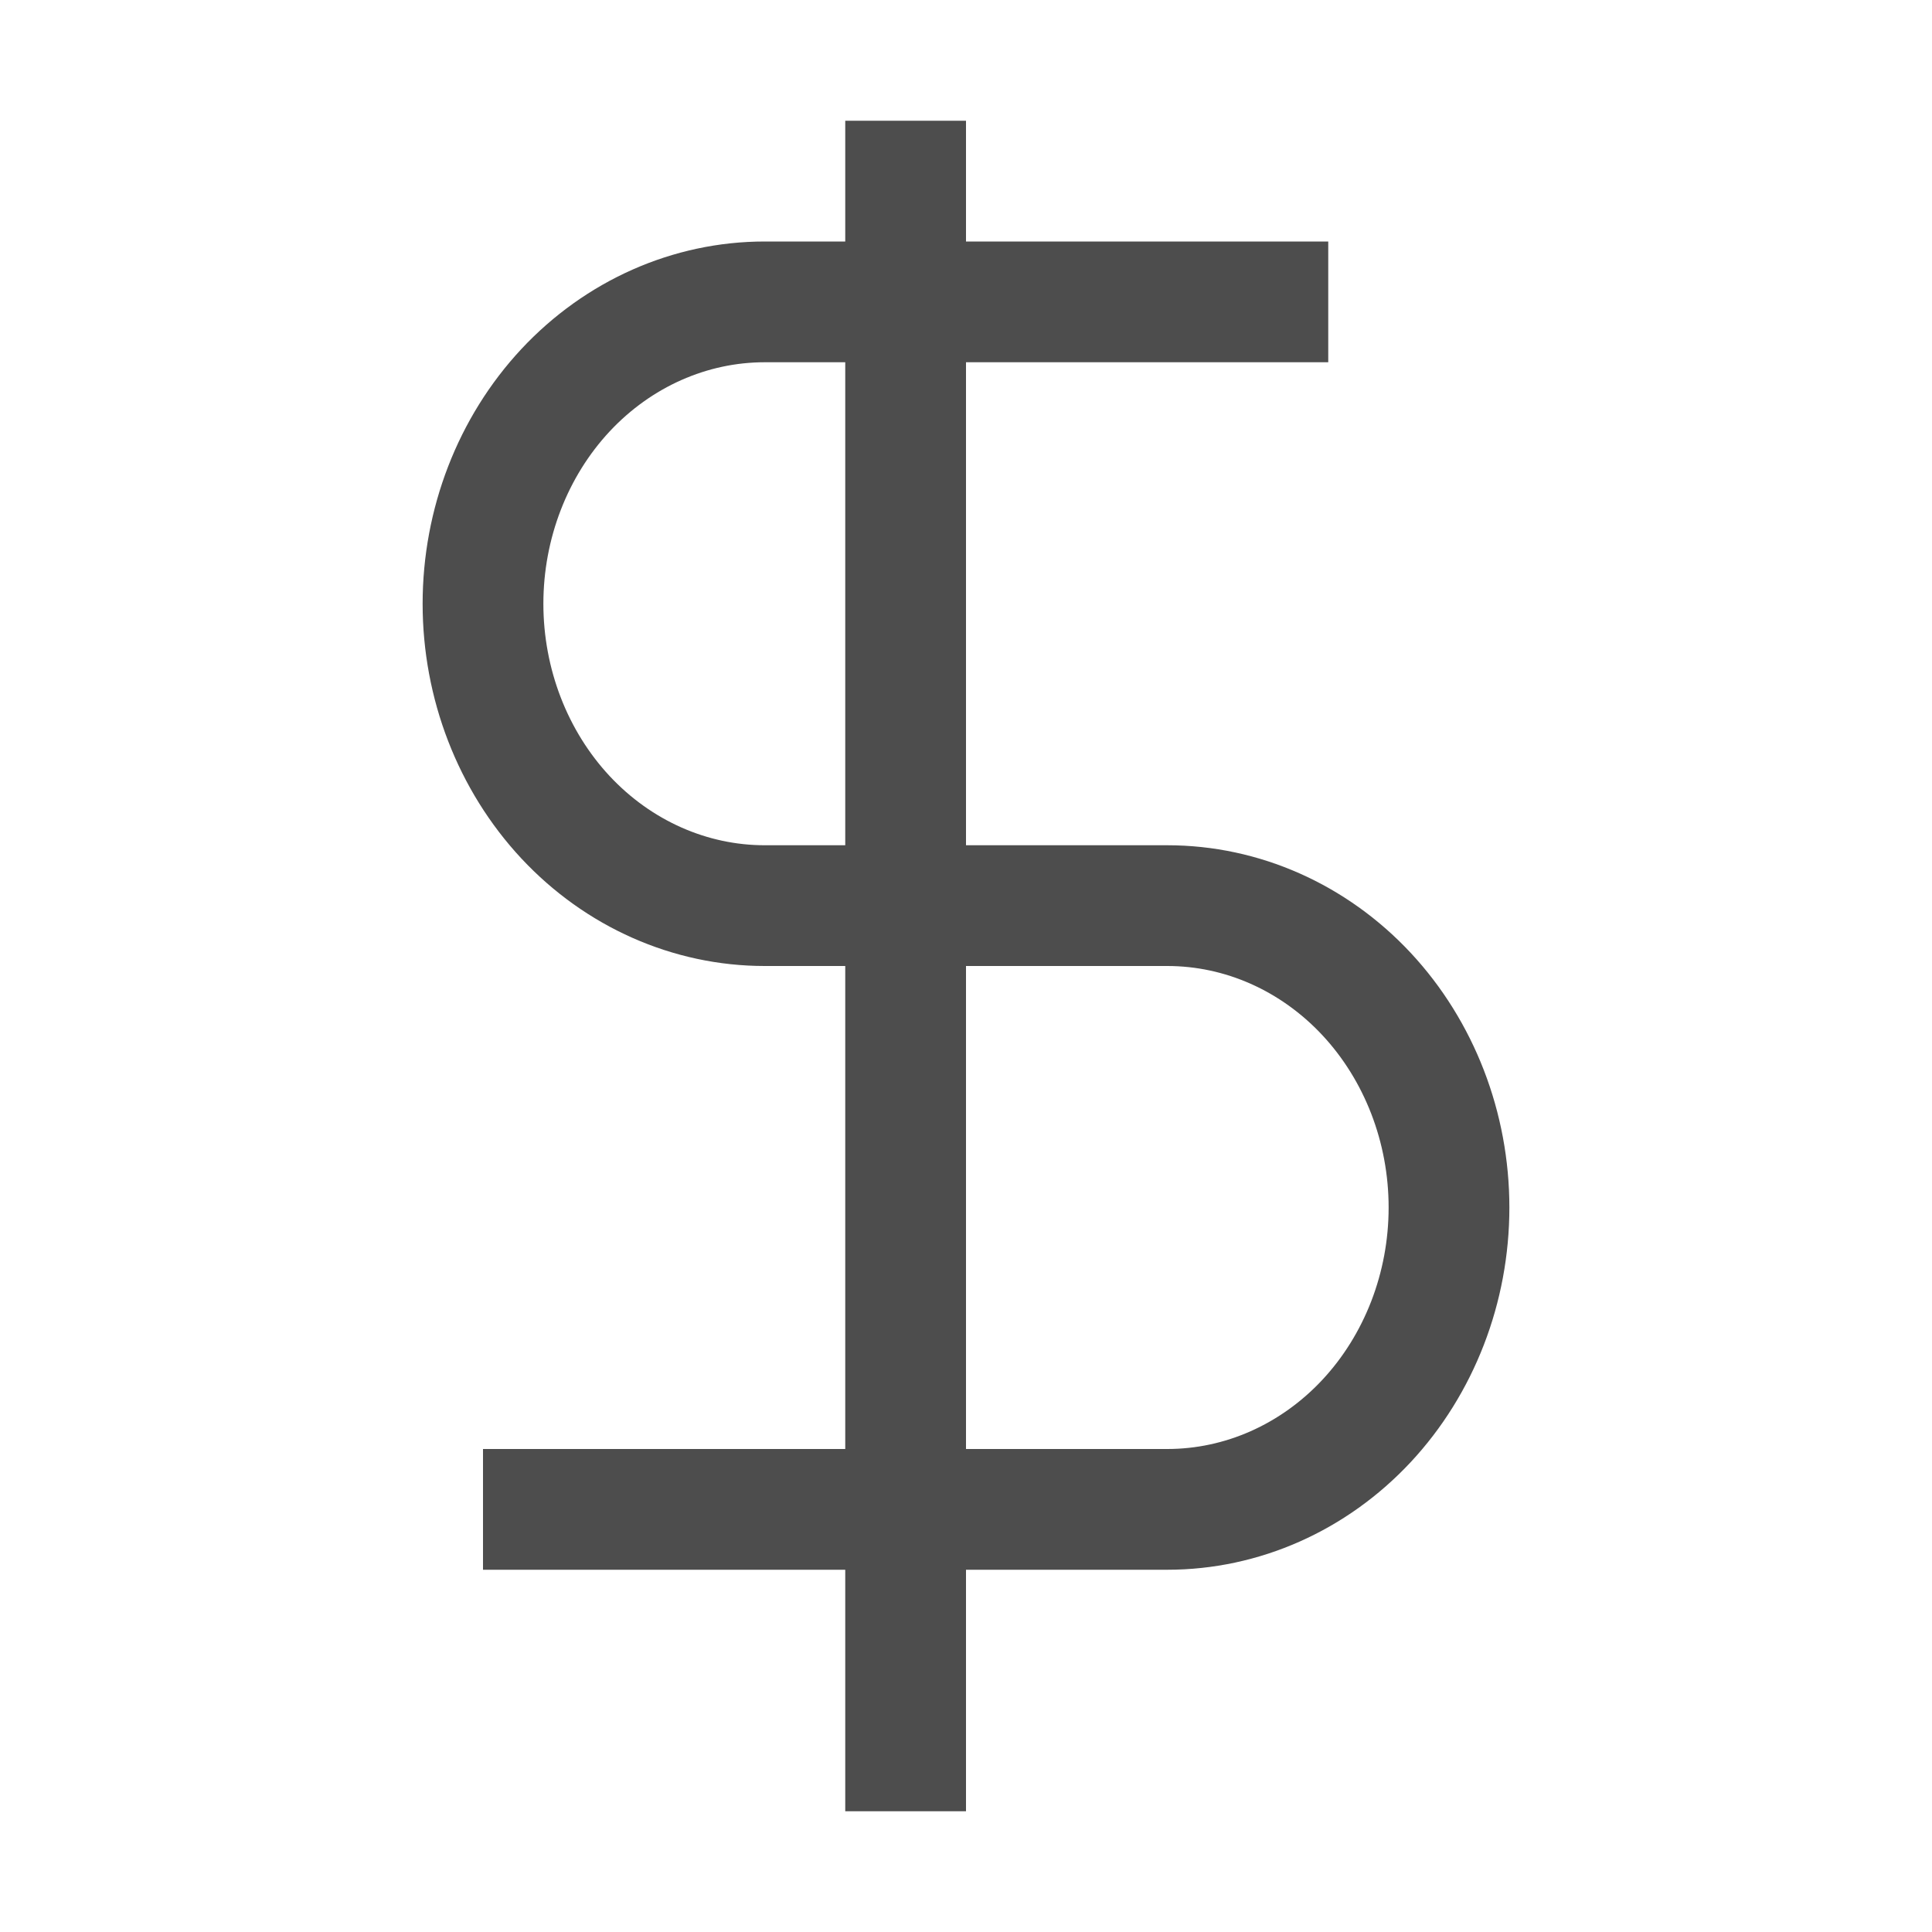 <svg width="16" height="16" viewBox="0 0 16 16" fill="none" xmlns="http://www.w3.org/2000/svg">
<path d="M7.5 1V15" stroke="#4D4D4D"/>
<path d="M11 2.5H6.333C5.715 2.5 5.121 2.763 4.683 3.232C4.246 3.701 4 4.337 4 5C4 5.663 4.246 6.299 4.683 6.768C5.121 7.237 5.715 7.5 6.333 7.5H9.667C10.286 7.5 10.879 7.763 11.317 8.232C11.754 8.701 12 9.337 12 10C12 10.663 11.754 11.299 11.317 11.768C10.879 12.237 10.286 12.5 9.667 12.5H4" stroke="#4D4D4D"/>
</svg>
